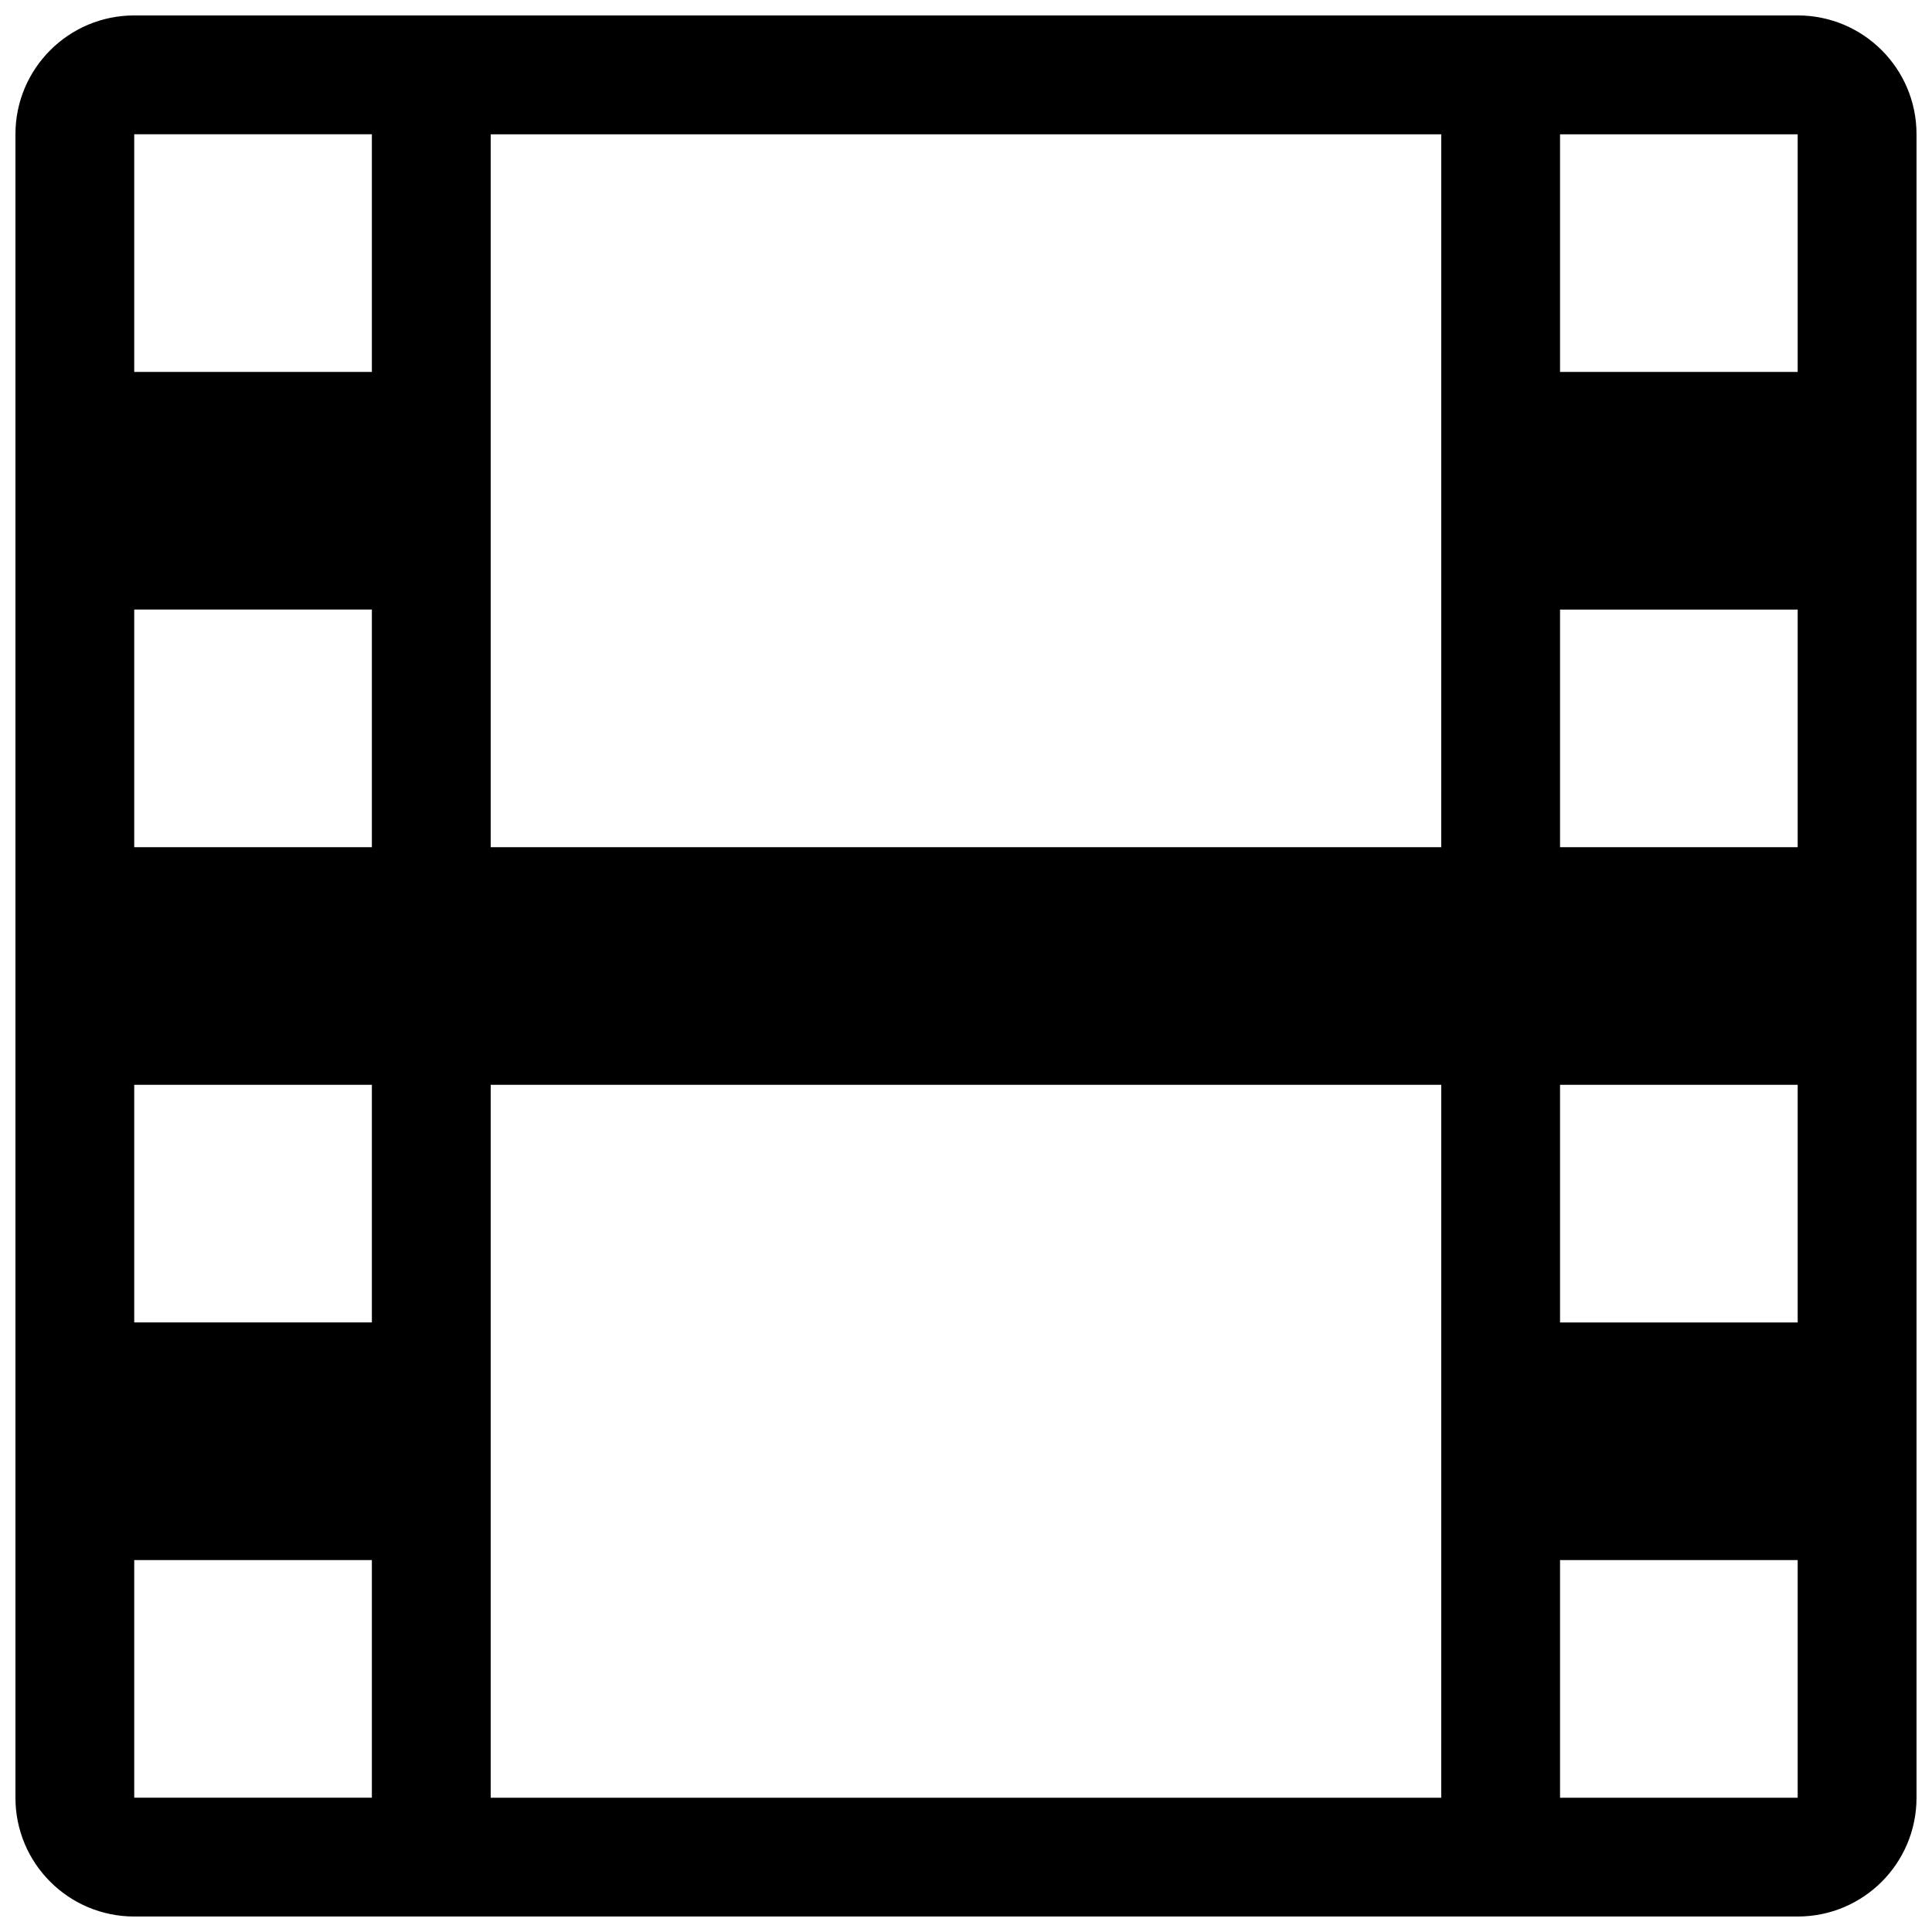 <?xml version="1.0" encoding="UTF-8"?>
<!-- Uploaded to: SVG Repo, www.svgrepo.com, Generator: SVG Repo Mixer Tools -->
<svg width="800px" height="800px" version="1.1" viewBox="144 144 512 512" xmlns="http://www.w3.org/2000/svg">
 <defs>
  <clipPath id="a">
   <path d="m148.09 148.09h503.81v503.81h-503.81z"/>
  </clipPath>
 </defs>
 <g clip-path="url(#a)">
  <path d="m620.41 148.09h-440.83c-17.402 0-31.488 14.098-31.488 31.488v440.83c0 17.406 14.086 31.488 31.488 31.488h440.83c17.406 0 31.488-14.086 31.488-31.488v-440.83c0-17.391-14.082-31.488-31.488-31.488zm-377.86 472.32h-62.977v-62.977h62.977zm0-125.95h-62.977v-62.977h62.977zm0-125.95h-62.977v-62.977h62.977zm0-125.95h-62.977v-62.977h62.977zm283.39 377.86h-251.9v-188.93h251.91zm0-251.9h-251.9v-188.93h251.91zm94.465 251.9h-62.977v-62.977h62.977zm0-125.95h-62.977v-62.977h62.977zm0-125.95h-62.977v-62.977h62.977zm0-125.95h-62.977v-62.977h62.977z"/>
 </g>
</svg>